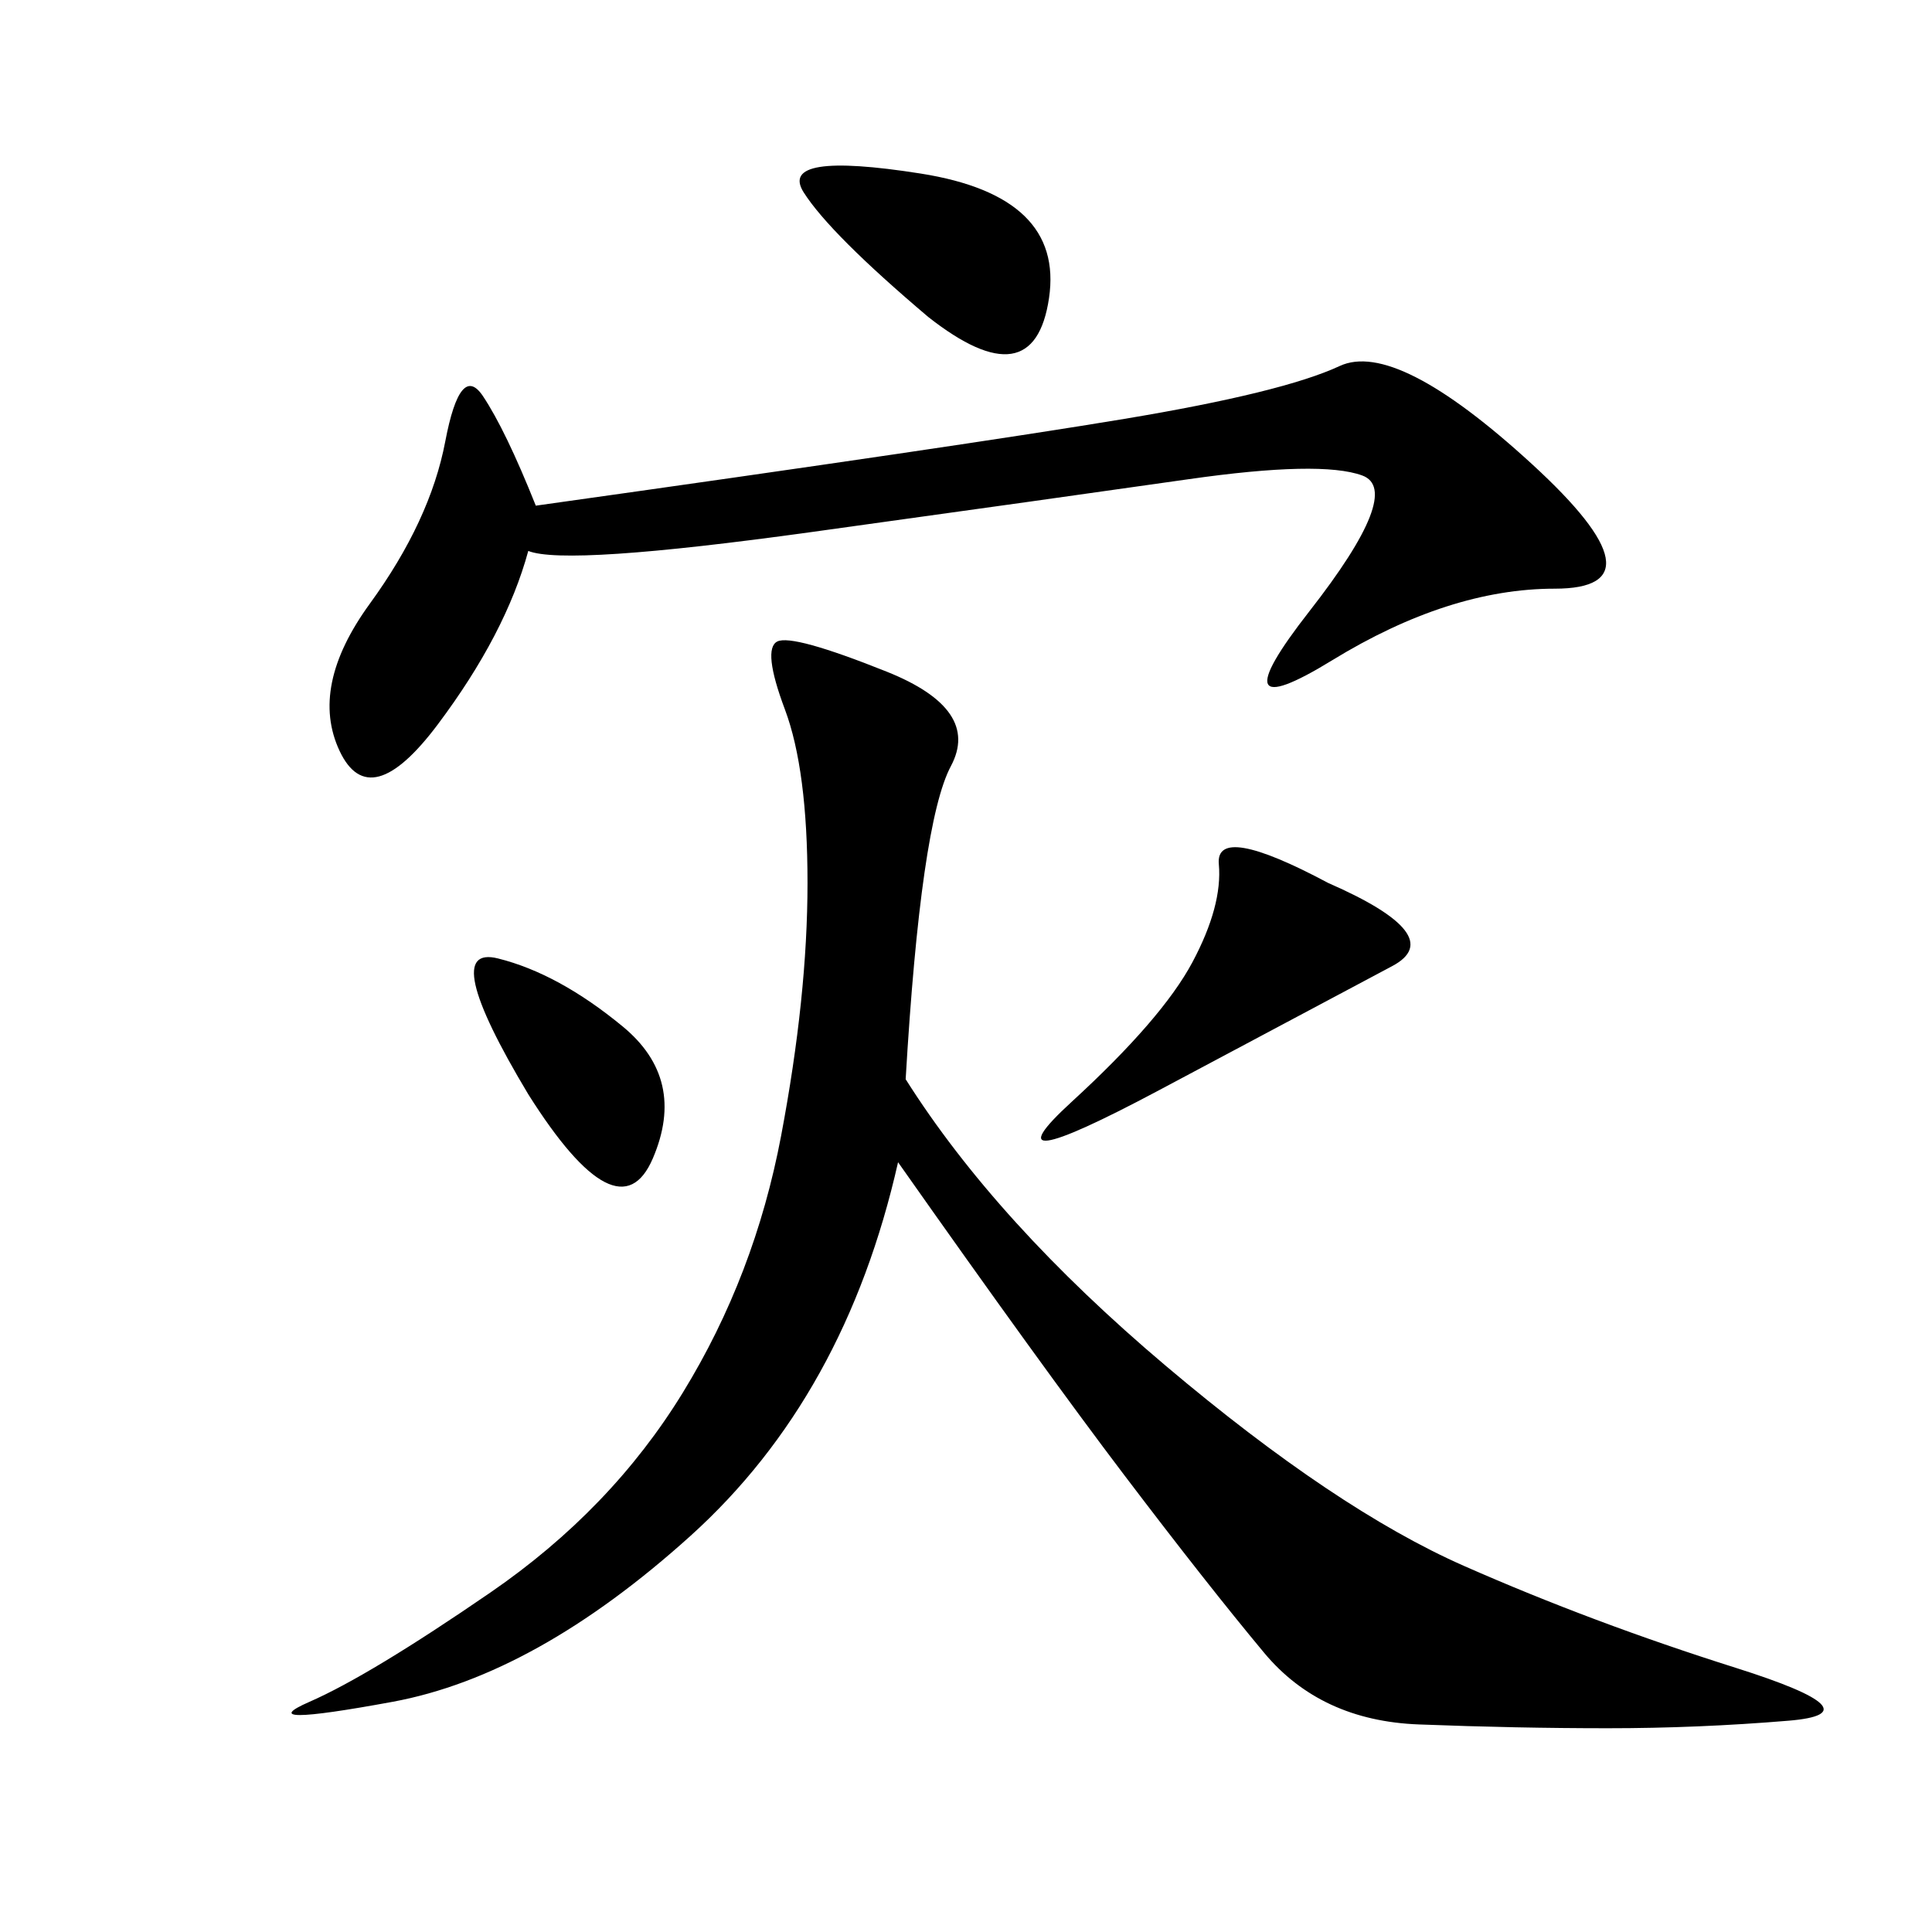 <svg xmlns="http://www.w3.org/2000/svg" xmlns:xlink="http://www.w3.org/1999/xlink" width="300" height="300"><path d="M140.63 167.58Q154.69 189.84 181.05 212.11Q207.42 234.38 227.34 243.16Q247.27 251.95 269.53 258.98Q291.80 266.02 277.73 267.19Q263.67 268.36 249.61 268.36L249.61 268.36Q235.55 268.36 220.31 267.77Q205.08 267.19 196.29 256.64Q187.50 246.09 174.61 229.10Q161.72 212.11 139.45 180.47L139.45 180.47Q131.25 216.80 107.23 238.48Q83.20 260.16 60.94 264.26Q38.67 268.36 48.05 264.26Q57.42 260.16 76.17 247.27Q94.92 234.38 106.05 216.21Q117.19 198.05 121.29 176.37Q125.39 154.69 125.39 137.11L125.39 137.11Q125.39 119.53 121.88 110.16Q118.36 100.78 120.70 99.61Q123.05 98.44 137.70 104.30Q152.34 110.16 147.66 118.95Q142.97 127.73 140.63 167.58L140.63 167.58ZM82.03 85.55Q78.52 98.44 67.97 112.50Q57.42 126.56 52.73 116.60Q48.05 106.64 57.42 93.75Q66.80 80.86 69.14 68.55Q71.48 56.25 75 61.52Q78.52 66.80 83.20 78.52L83.20 78.52Q150 69.14 174.61 65.04Q199.22 60.94 208.01 56.84Q216.80 52.73 237.89 72.07Q258.98 91.41 241.41 91.41L241.41 91.41Q225 91.41 206.84 102.54Q188.67 113.67 203.32 94.92Q217.97 76.17 211.52 73.83Q205.08 71.48 184.57 74.41Q164.06 77.34 125.98 82.62Q87.89 87.89 82.03 85.55L82.03 85.55ZM206.25 137.11Q225 145.31 216.21 150Q207.42 154.69 179.88 169.34Q152.34 183.98 166.41 171.09Q180.47 158.20 185.16 149.41Q189.84 140.63 189.26 134.18Q188.67 127.73 206.25 137.11L206.25 137.11ZM144.14 49.22Q128.91 36.33 124.80 29.88Q120.70 23.44 142.97 26.95Q165.23 30.47 162.89 46.29Q160.55 62.11 144.14 49.22L144.14 49.22ZM82.03 169.92Q67.97 146.48 77.34 148.83Q86.72 151.17 96.68 159.38Q106.64 167.58 101.37 179.88Q96.09 192.19 82.03 169.92L82.03 169.92Z"/></svg>